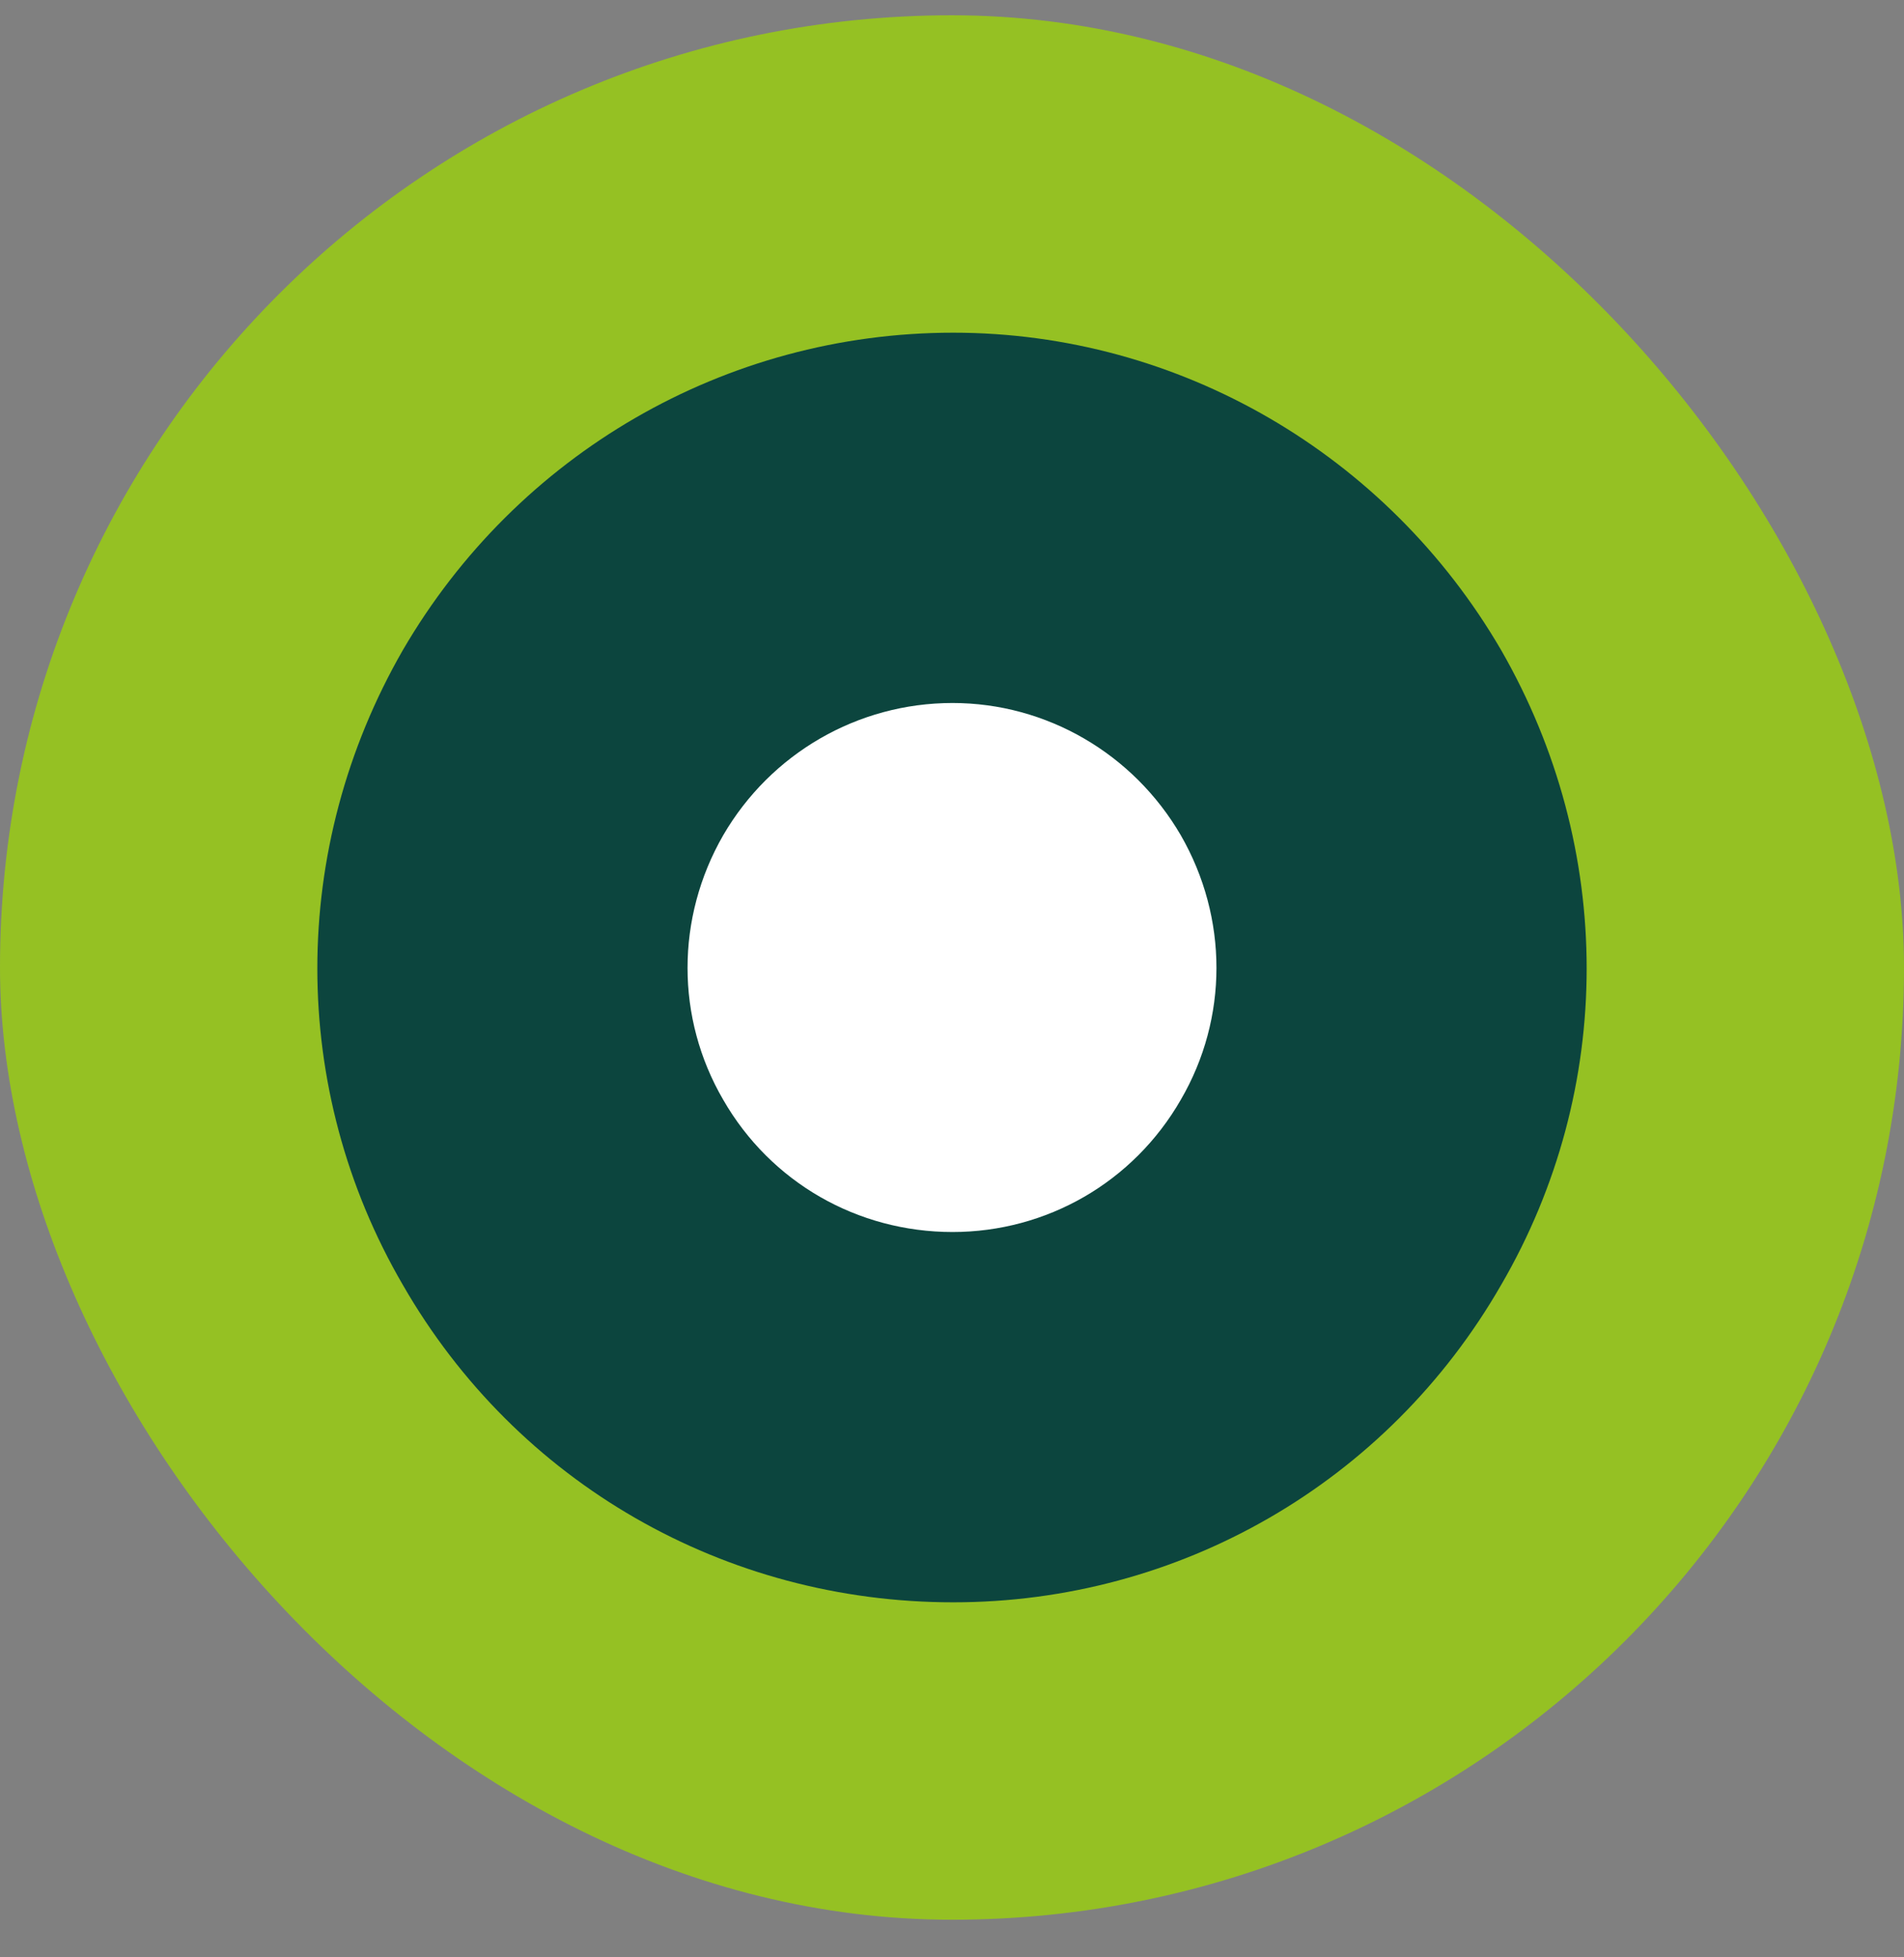 <svg viewBox="0 0 36 37" fill="none" xmlns="http://www.w3.org/2000/svg"><rect x="0" y="0" width="36" height="37" fill="#808080" stroke="none"/><rect y="0.289" width="36" height="36" rx="18" fill="#95C123"></rect><path d="M18.023 30.289C13.711 30.289 9.773 28.039 7.617 24.289C5.461 20.586 5.461 16.039 7.617 12.289C9.773 8.586 13.711 6.289 18.023 6.289C22.289 6.289 26.227 8.586 28.383 12.289C30.539 16.039 30.539 20.586 28.383 24.289C26.227 28.039 22.289 30.289 18.023 30.289Z" fill="#0C453E"></path><path d="M18.01 23.289C16.213 23.289 14.572 22.351 13.674 20.789C12.775 19.246 12.775 17.351 13.674 15.789C14.572 14.246 16.213 13.289 18.01 13.289C19.787 13.289 21.428 14.246 22.326 15.789C23.225 17.351 23.225 19.246 22.326 20.789C21.428 22.351 19.787 23.289 18.01 23.289Z" fill="white"></path></svg>
